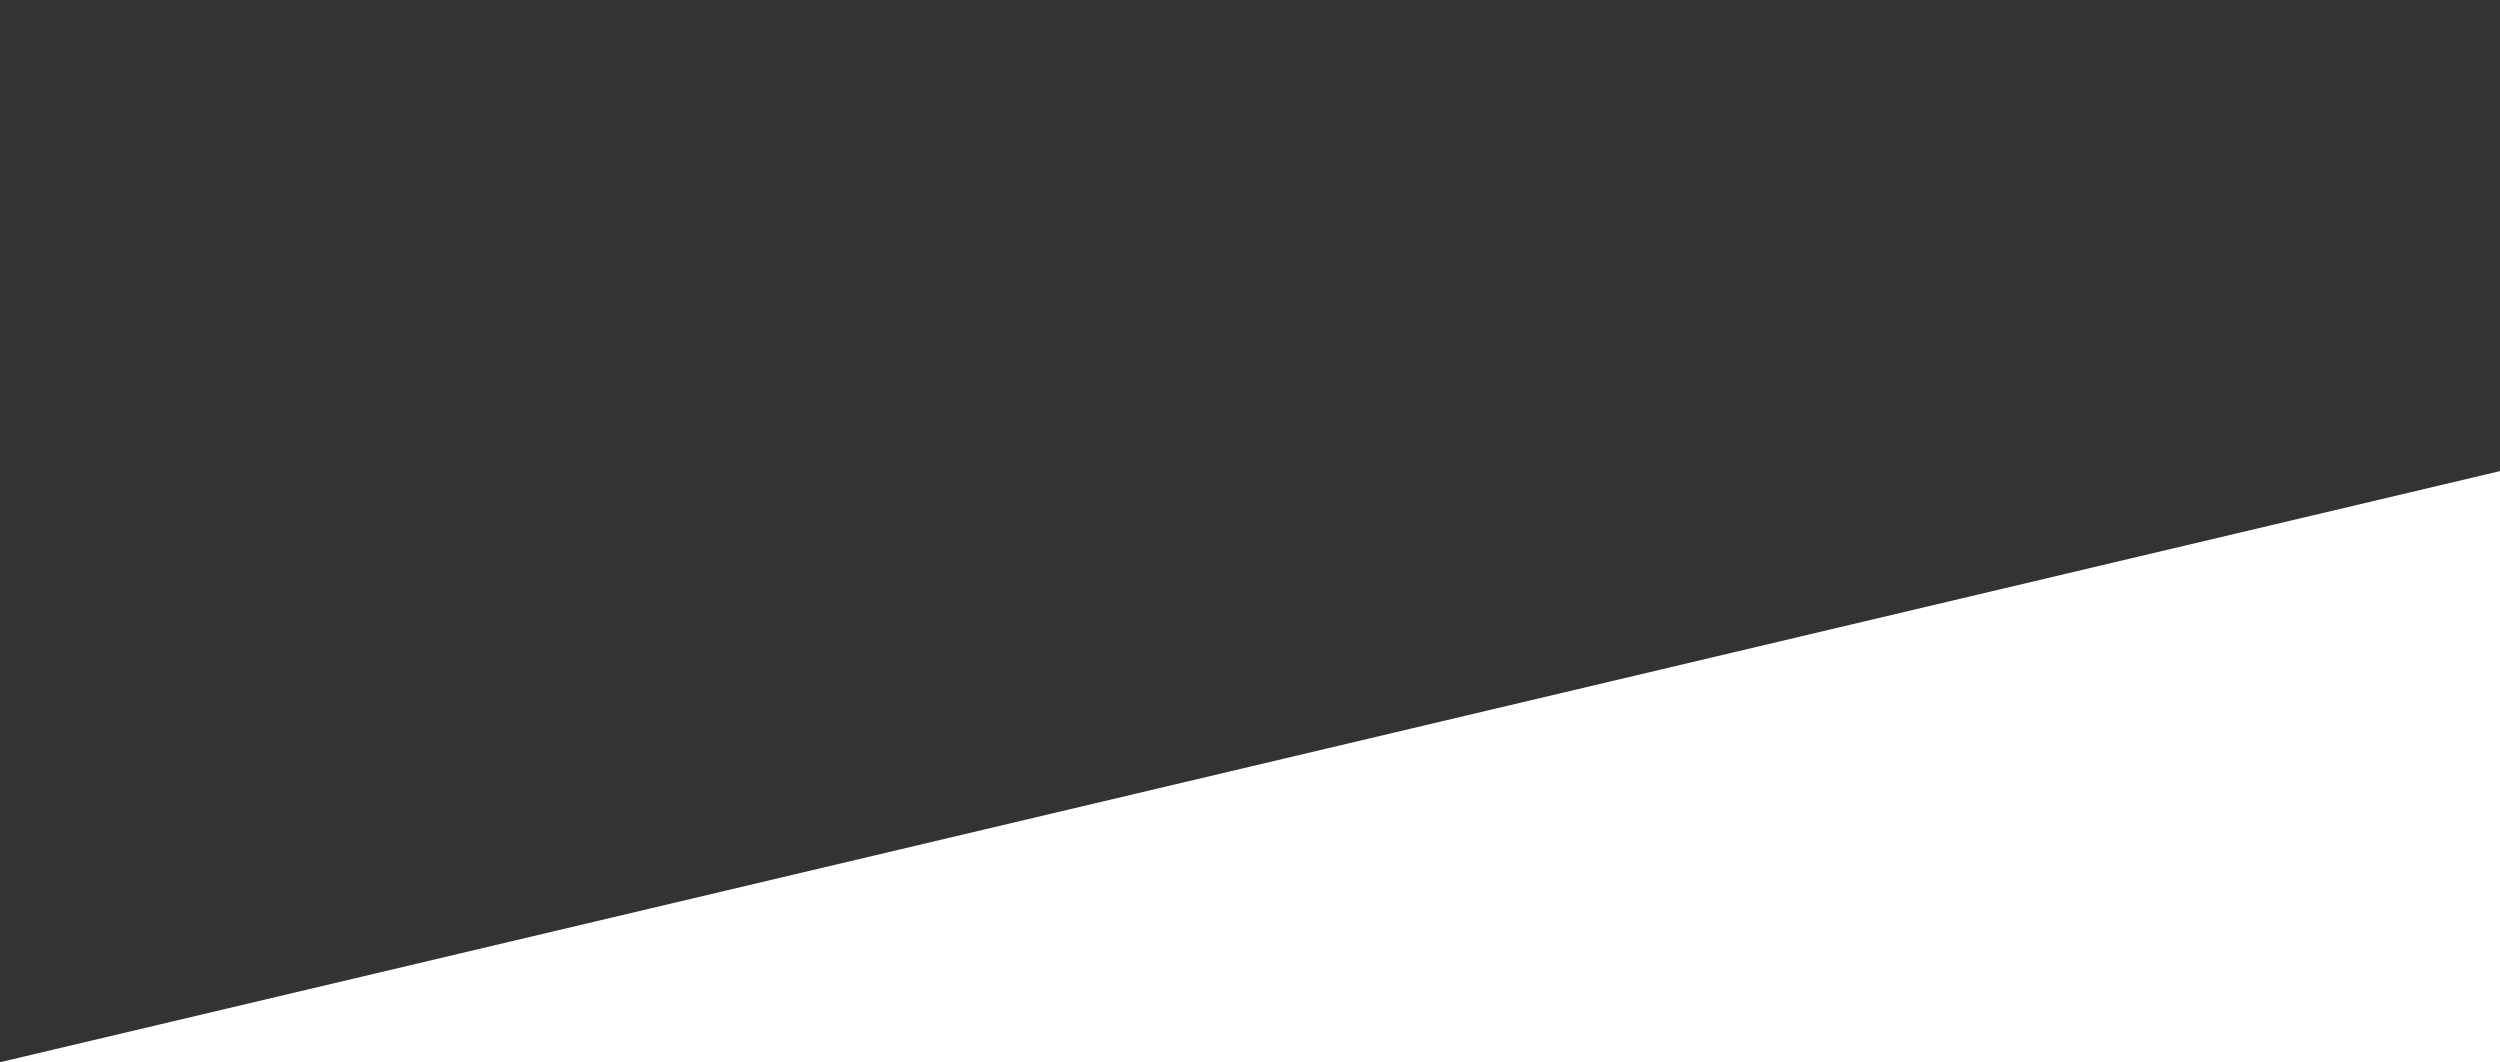 <?xml version="1.0" encoding="utf-8"?>
<!-- Generator: Adobe Illustrator 19.0.0, SVG Export Plug-In . SVG Version: 6.00 Build 0)  -->
<svg version="1.1" id="Calque_1" xmlns="http://www.w3.org/2000/svg" xmlns:xlink="http://www.w3.org/1999/xlink" x="0px" y="0px"
	 viewBox="257 158 1125 478" style="enable-background:new 257 158 1125 478;" xml:space="preserve">
<rect x="257" y="158" width="1125" height="478" fill="#333333" stroke="none"/>
<style type="text/css">
	.st0{fill:#FFFFFF;}
</style>
<polygon class="st0" points="1382,636 257,636 1382,370 "/>
</svg>
